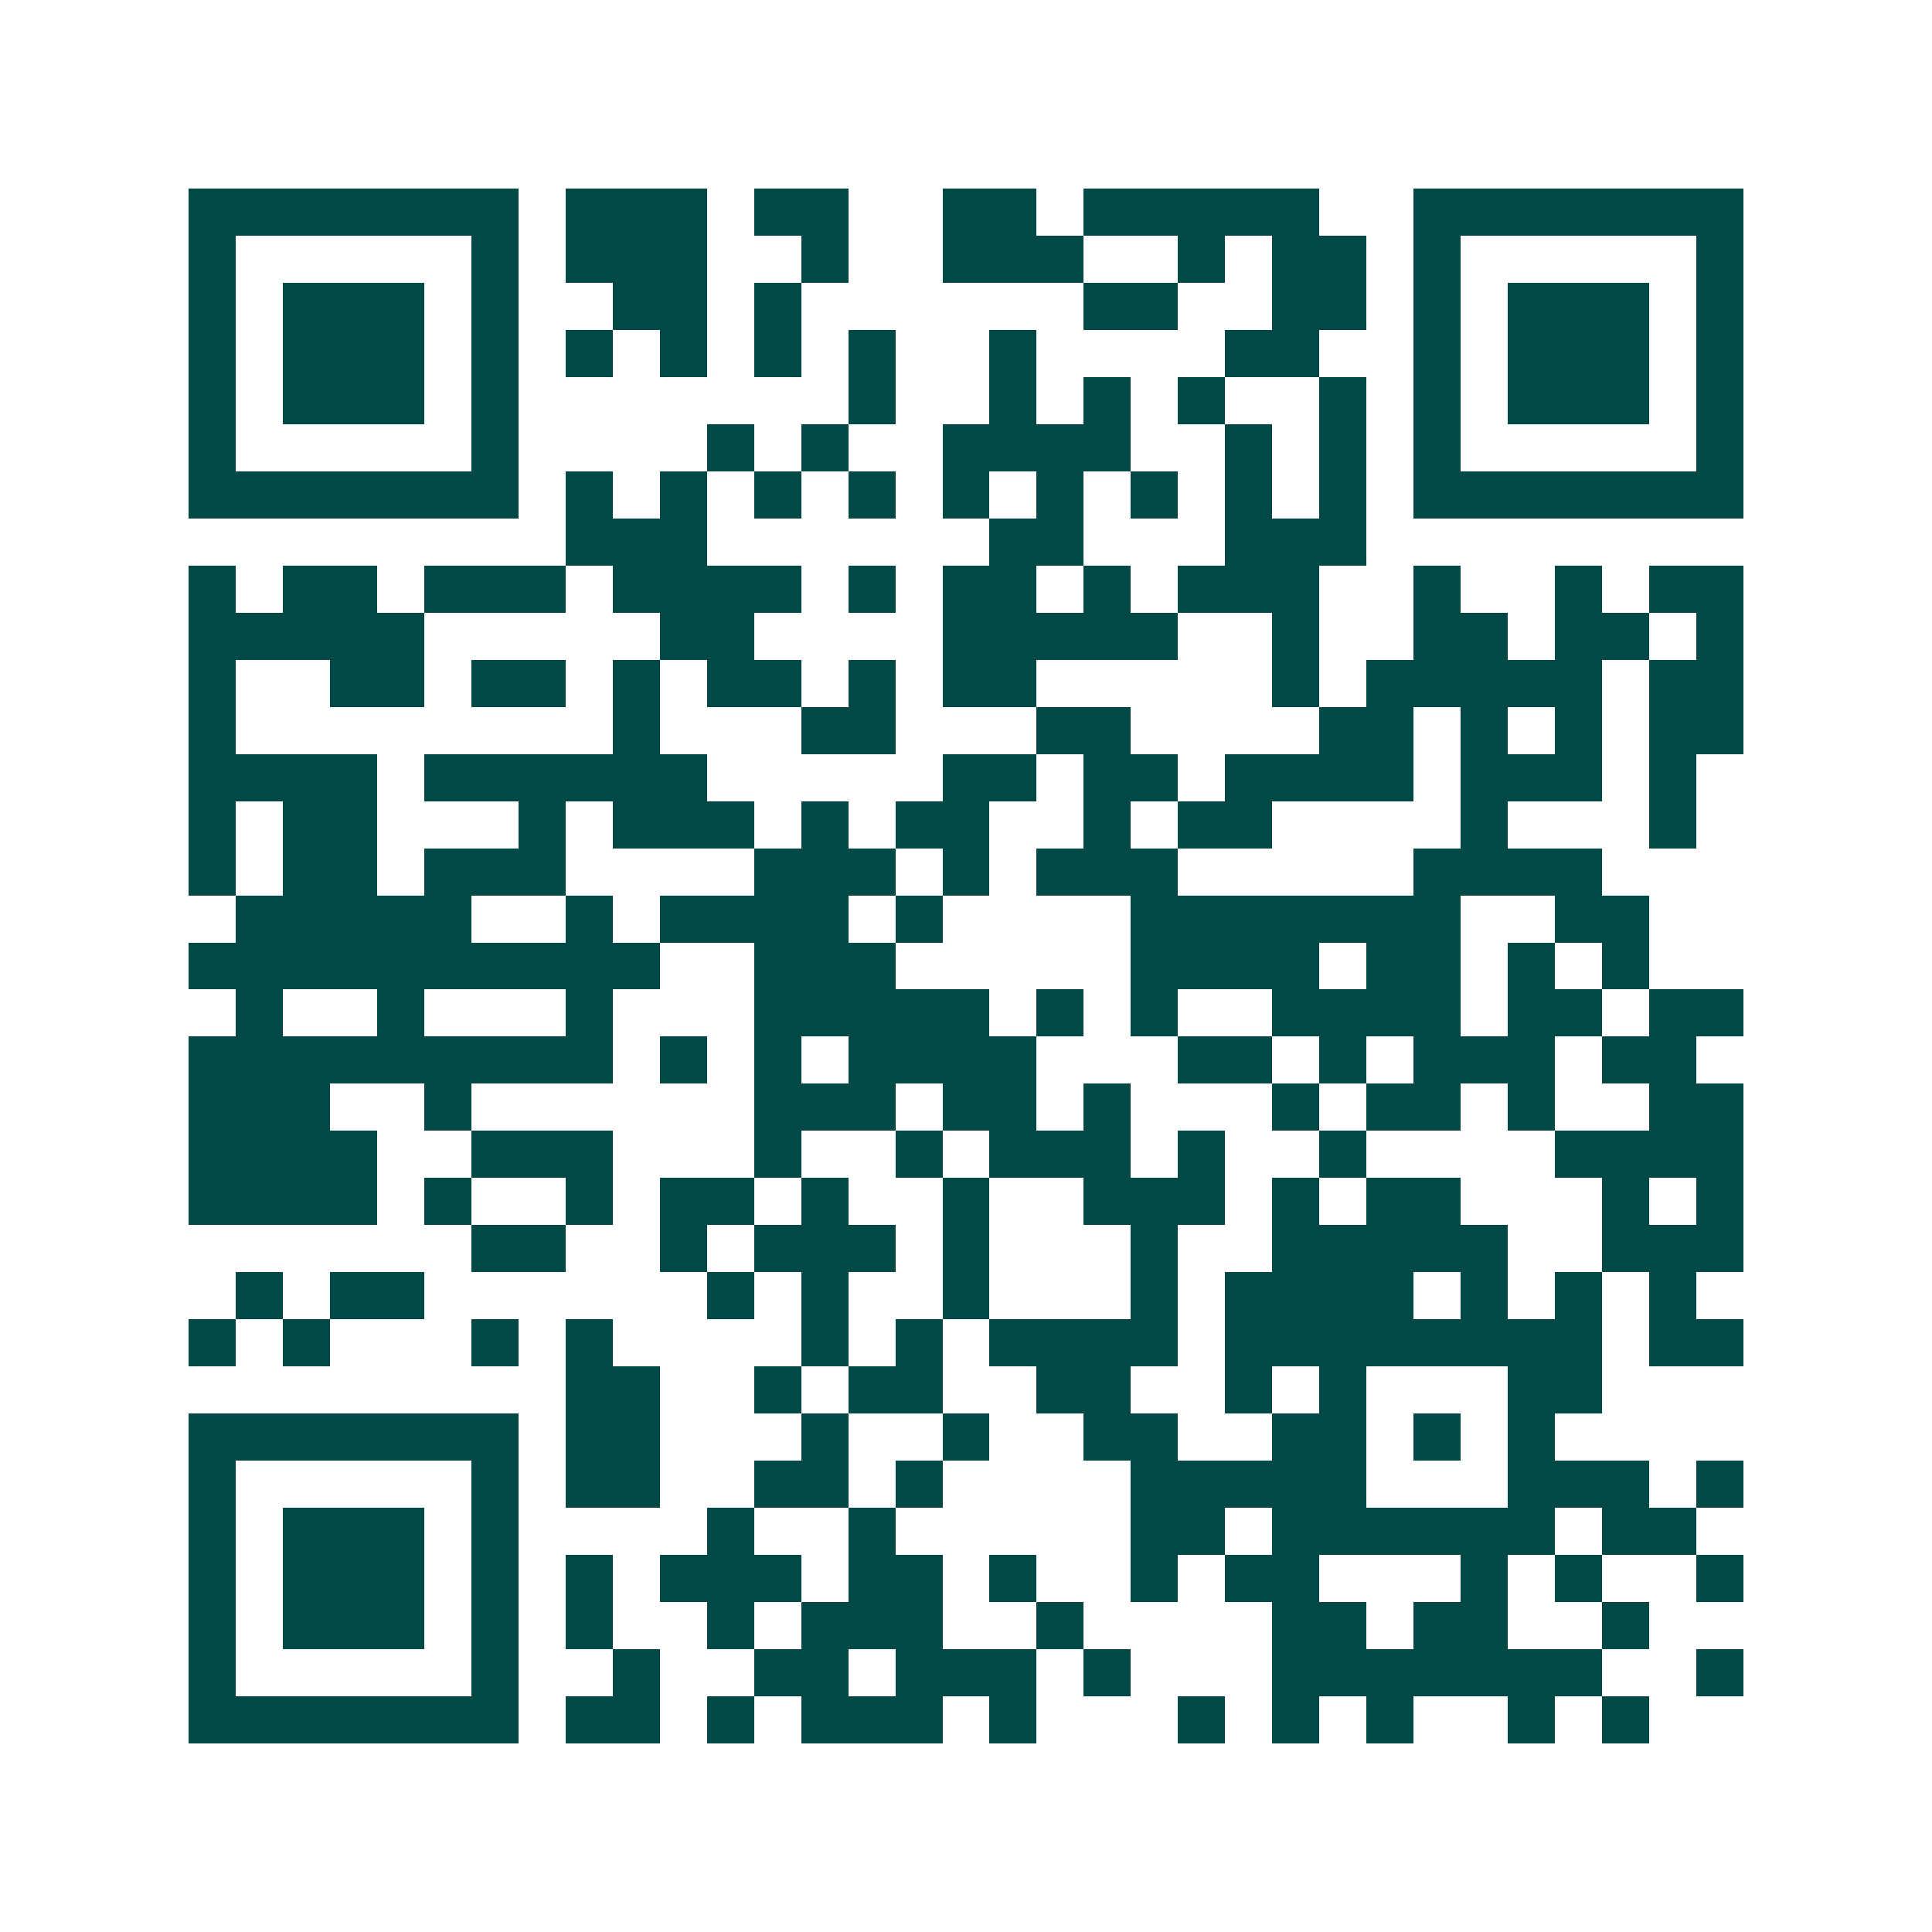 <svg xmlns="http://www.w3.org/2000/svg" width="200" height="200" viewBox="0 0 41 41" shape-rendering="crispEdges"><path fill="#ffffff" d="M0 0h41v41H0z"/><path stroke="#014847" d="M4 4.5h7m1 0h3m1 0h2m2 0h2m1 0h5m2 0h7M4 5.5h1m5 0h1m1 0h3m2 0h1m2 0h3m2 0h1m1 0h2m1 0h1m5 0h1M4 6.5h1m1 0h3m1 0h1m2 0h2m1 0h1m6 0h2m2 0h2m1 0h1m1 0h3m1 0h1M4 7.5h1m1 0h3m1 0h1m1 0h1m1 0h1m1 0h1m1 0h1m2 0h1m4 0h2m2 0h1m1 0h3m1 0h1M4 8.5h1m1 0h3m1 0h1m7 0h1m2 0h1m1 0h1m1 0h1m2 0h1m1 0h1m1 0h3m1 0h1M4 9.5h1m5 0h1m4 0h1m1 0h1m2 0h4m2 0h1m1 0h1m1 0h1m5 0h1M4 10.5h7m1 0h1m1 0h1m1 0h1m1 0h1m1 0h1m1 0h1m1 0h1m1 0h1m1 0h1m1 0h7M12 11.5h3m6 0h2m3 0h3M4 12.5h1m1 0h2m1 0h3m1 0h4m1 0h1m1 0h2m1 0h1m1 0h3m2 0h1m2 0h1m1 0h2M4 13.5h5m5 0h2m4 0h5m2 0h1m2 0h2m1 0h2m1 0h1M4 14.5h1m2 0h2m1 0h2m1 0h1m1 0h2m1 0h1m1 0h2m5 0h1m1 0h5m1 0h2M4 15.5h1m8 0h1m3 0h2m3 0h2m4 0h2m1 0h1m1 0h1m1 0h2M4 16.5h4m1 0h6m5 0h2m1 0h2m1 0h4m1 0h3m1 0h1M4 17.5h1m1 0h2m3 0h1m1 0h3m1 0h1m1 0h2m2 0h1m1 0h2m4 0h1m3 0h1M4 18.5h1m1 0h2m1 0h3m4 0h3m1 0h1m1 0h3m5 0h4M5 19.5h5m2 0h1m1 0h4m1 0h1m4 0h7m2 0h2M4 20.5h10m2 0h3m5 0h4m1 0h2m1 0h1m1 0h1M5 21.5h1m2 0h1m3 0h1m3 0h5m1 0h1m1 0h1m2 0h4m1 0h2m1 0h2M4 22.5h9m1 0h1m1 0h1m1 0h4m3 0h2m1 0h1m1 0h3m1 0h2M4 23.5h3m2 0h1m6 0h3m1 0h2m1 0h1m3 0h1m1 0h2m1 0h1m2 0h2M4 24.5h4m2 0h3m3 0h1m2 0h1m1 0h3m1 0h1m2 0h1m4 0h4M4 25.5h4m1 0h1m2 0h1m1 0h2m1 0h1m2 0h1m2 0h3m1 0h1m1 0h2m3 0h1m1 0h1M10 26.5h2m2 0h1m1 0h3m1 0h1m3 0h1m2 0h5m2 0h3M5 27.5h1m1 0h2m6 0h1m1 0h1m2 0h1m3 0h1m1 0h4m1 0h1m1 0h1m1 0h1M4 28.5h1m1 0h1m3 0h1m1 0h1m4 0h1m1 0h1m1 0h4m1 0h8m1 0h2M12 29.5h2m2 0h1m1 0h2m2 0h2m2 0h1m1 0h1m3 0h2M4 30.5h7m1 0h2m3 0h1m2 0h1m2 0h2m2 0h2m1 0h1m1 0h1M4 31.5h1m5 0h1m1 0h2m2 0h2m1 0h1m4 0h5m3 0h3m1 0h1M4 32.5h1m1 0h3m1 0h1m4 0h1m2 0h1m5 0h2m1 0h6m1 0h2M4 33.5h1m1 0h3m1 0h1m1 0h1m1 0h3m1 0h2m1 0h1m2 0h1m1 0h2m3 0h1m1 0h1m2 0h1M4 34.5h1m1 0h3m1 0h1m1 0h1m2 0h1m1 0h3m2 0h1m4 0h2m1 0h2m2 0h1M4 35.5h1m5 0h1m2 0h1m2 0h2m1 0h3m1 0h1m3 0h7m2 0h1M4 36.5h7m1 0h2m1 0h1m1 0h3m1 0h1m3 0h1m1 0h1m1 0h1m2 0h1m1 0h1"/></svg>
